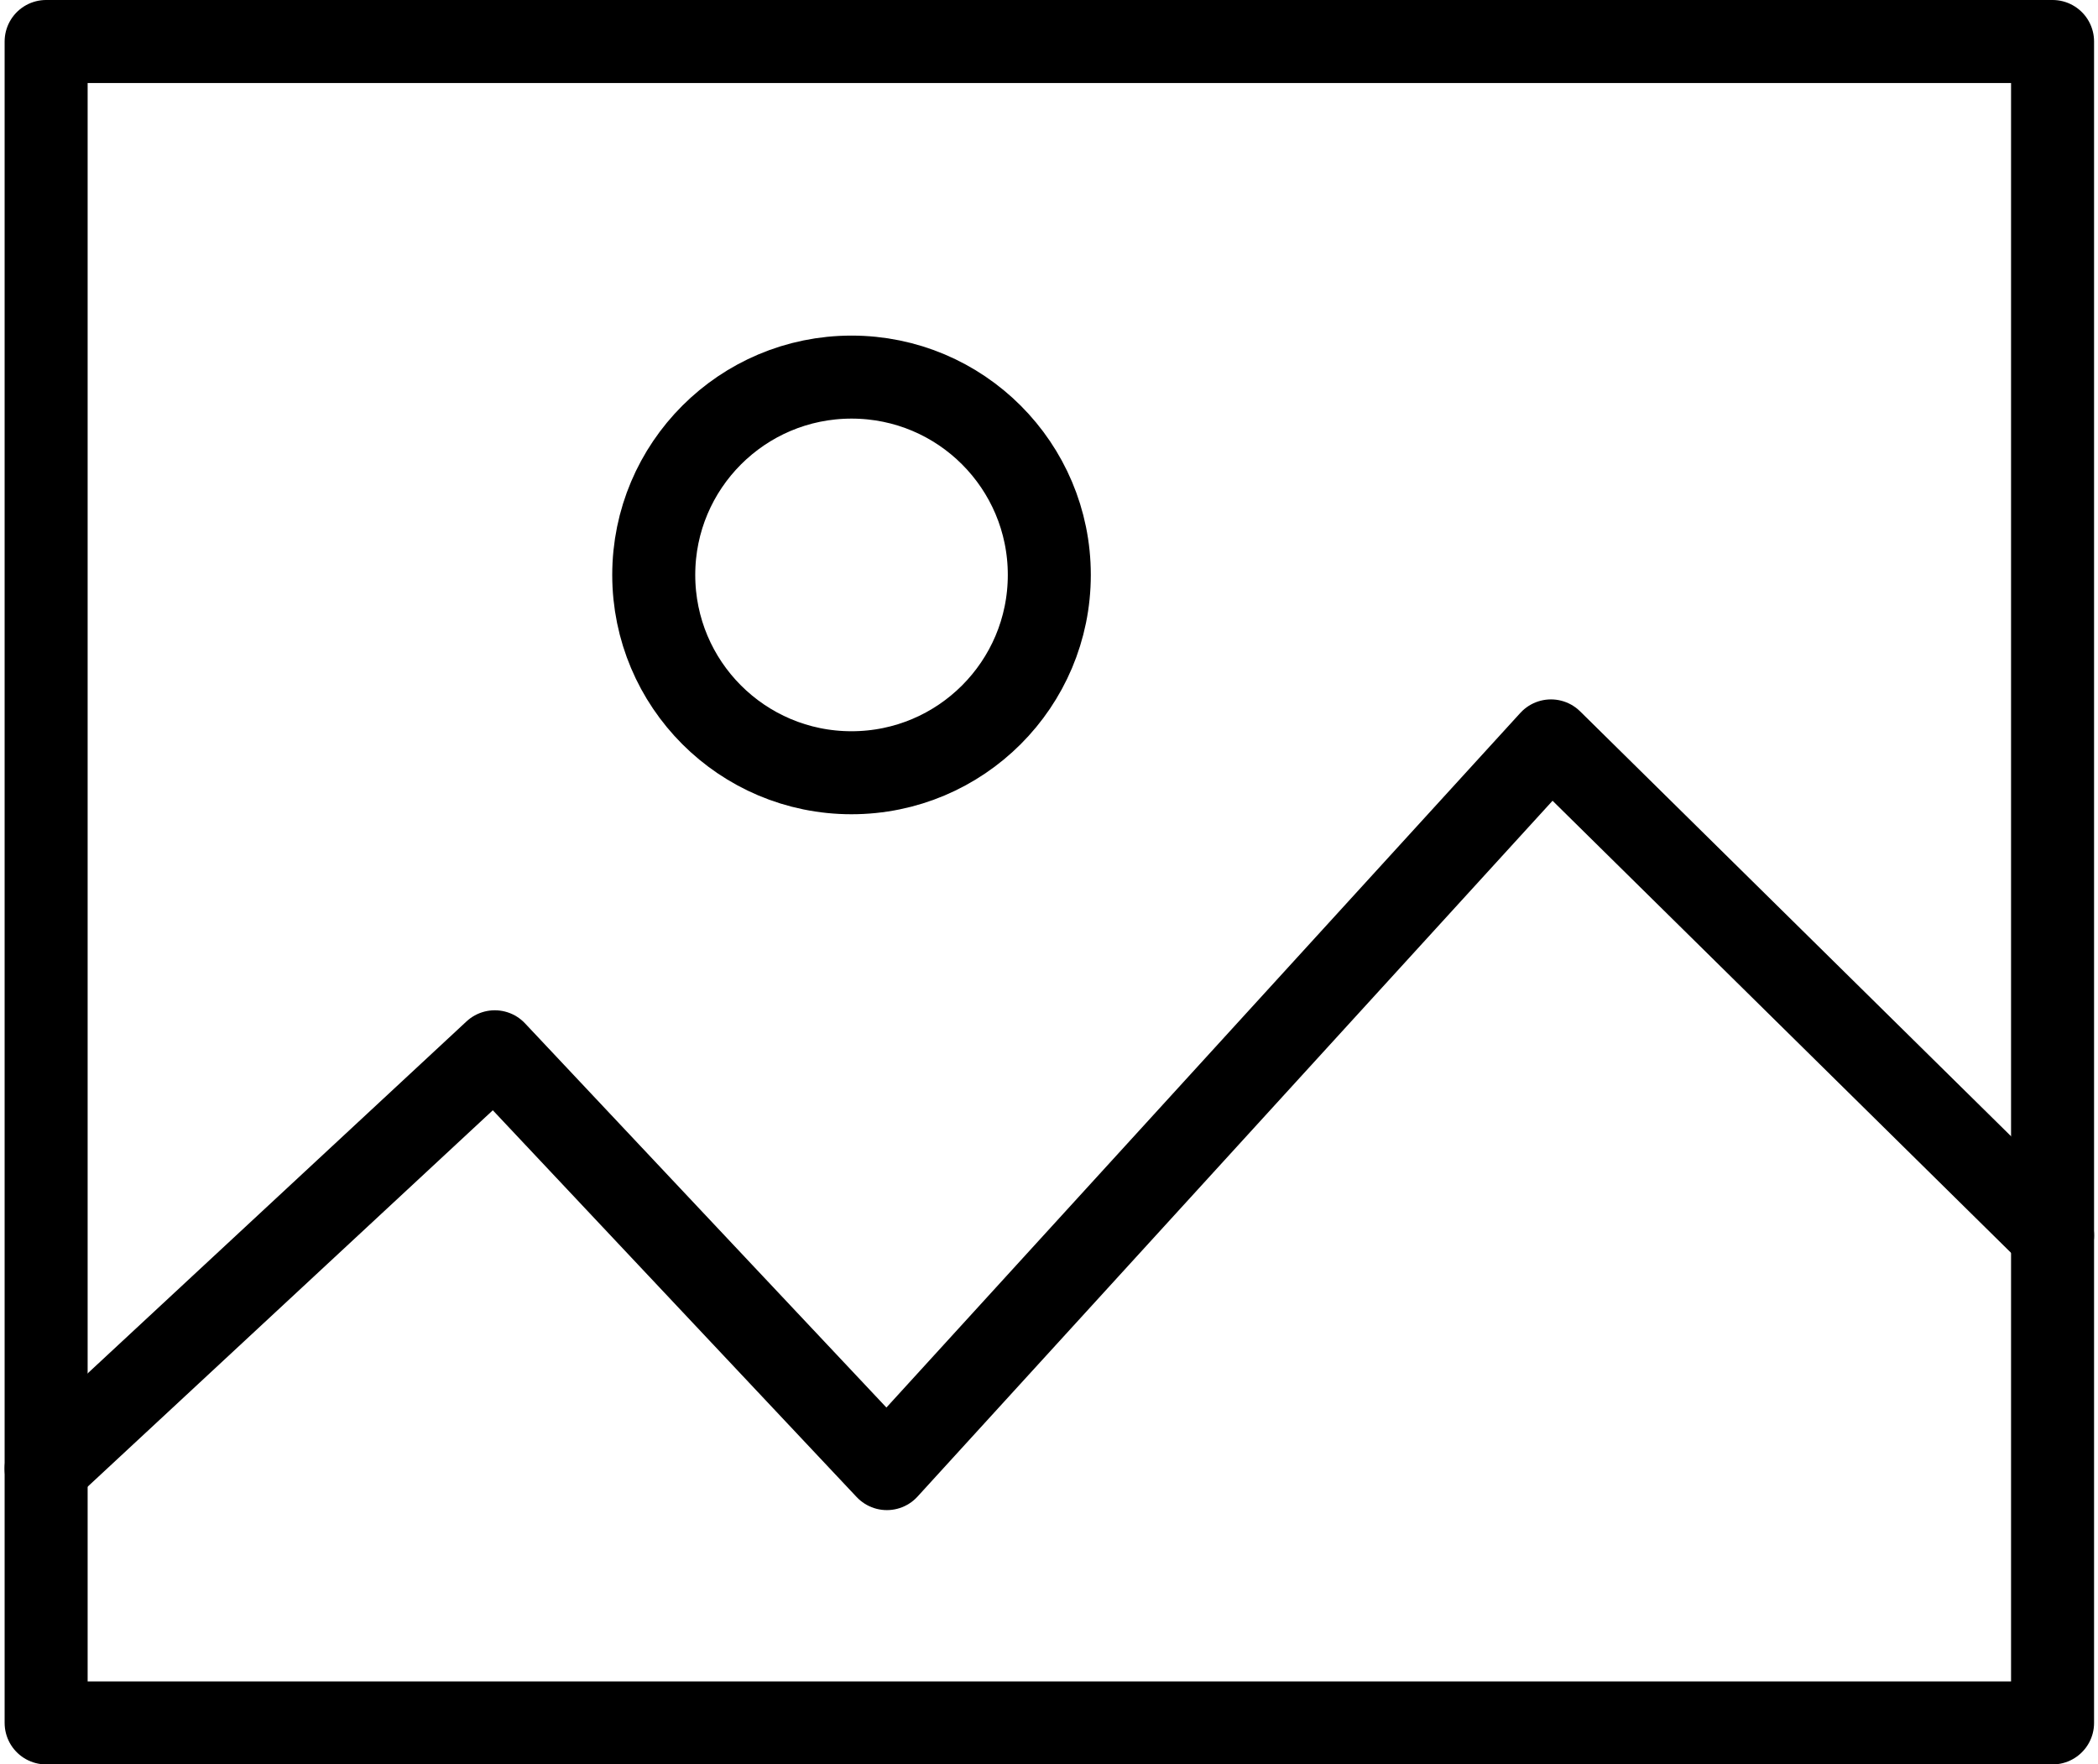 <?xml version="1.0" encoding="UTF-8"?>
<!DOCTYPE svg PUBLIC '-//W3C//DTD SVG 1.0//EN'
          'http://www.w3.org/TR/2001/REC-SVG-20010904/DTD/svg10.dtd'>
<svg height="228.3" preserveAspectRatio="xMidYMid meet" version="1.0" viewBox="-0.6 -0.0 271.5 228.3" width="271.5" xmlns="http://www.w3.org/2000/svg" xmlns:xlink="http://www.w3.org/1999/xlink" zoomAndPan="magnify"
><g fill="none" stroke="#000" stroke-linecap="round" stroke-linejoin="round" stroke-miterlimit="10" stroke-width="10.742"
  ><path d="M5.37 5.37H265.02V222.96H5.37z"
    /><path d="M5.37 190.05L63.43 136.11 114.17 190.05 200.11 95.88 265.02 159.88"
    /><path d="M135.19,74.4c0,14.14-11.46,25.6-25.6,25.6S84,88.54,84,74.4s11.46-25.6,25.6-25.6S135.19,60.26,135.19,74.4z"
  /></g
></svg
>
